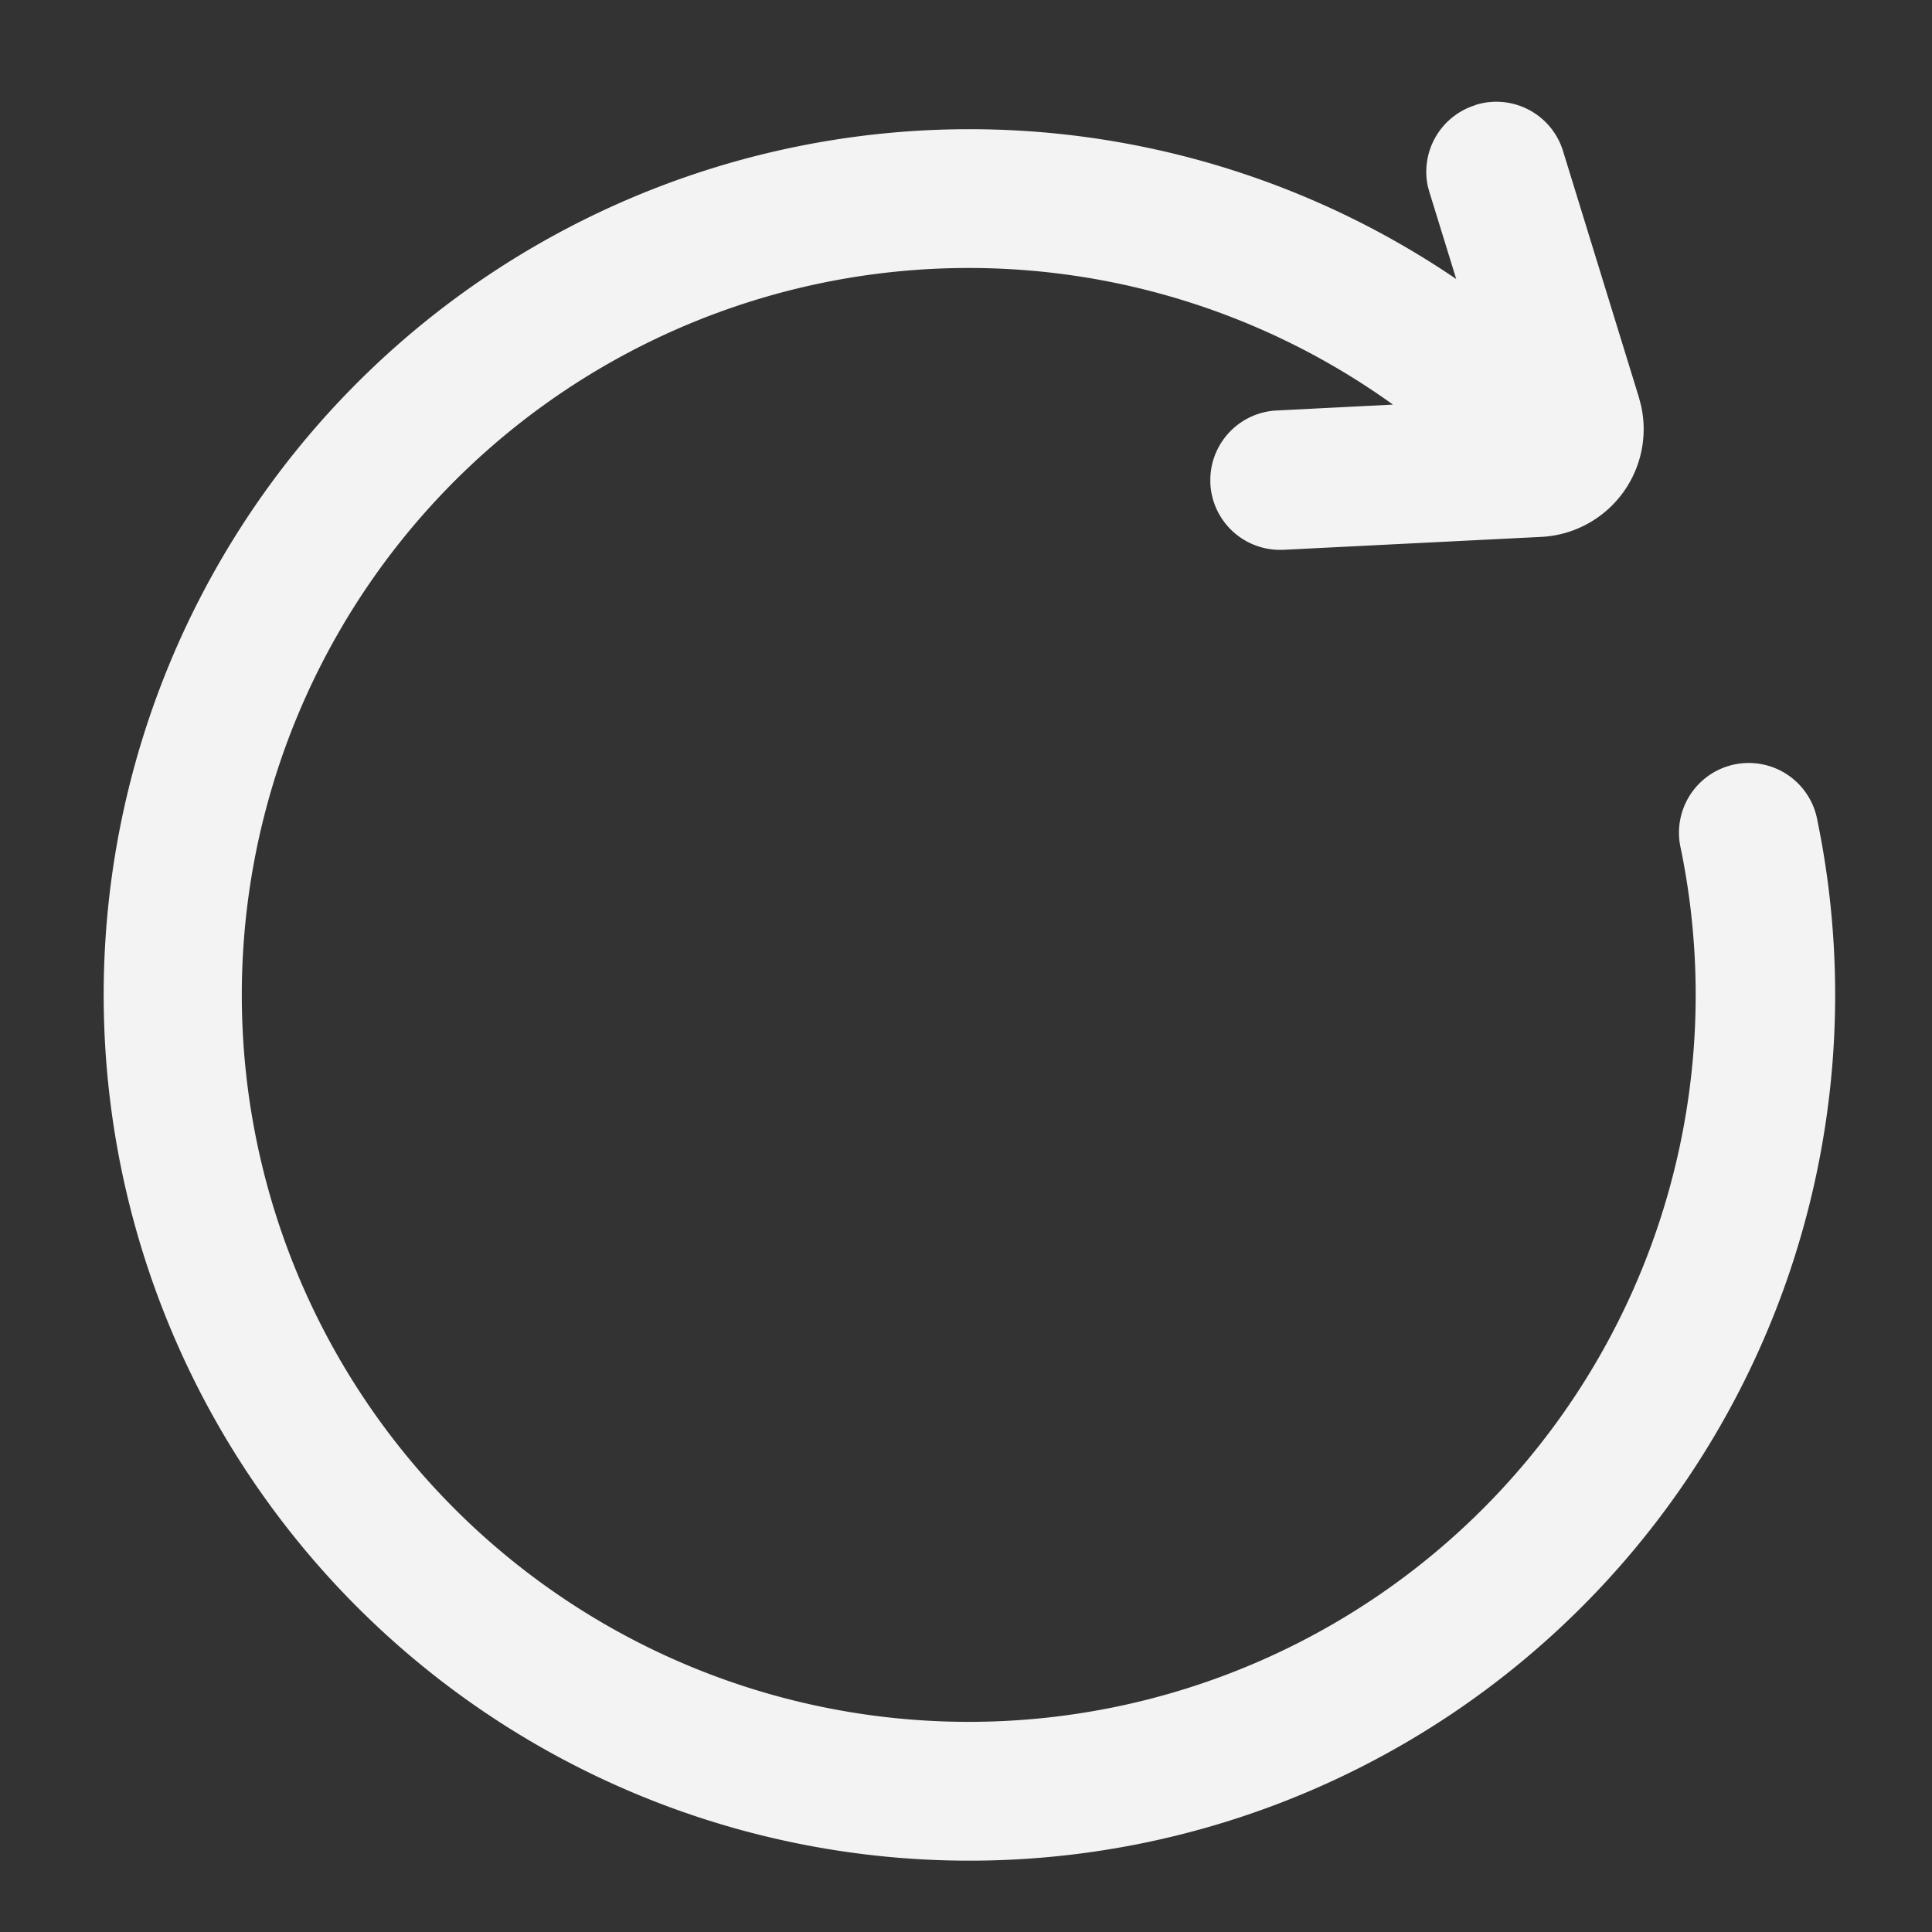 <svg xmlns="http://www.w3.org/2000/svg" xmlns:xlink="http://www.w3.org/1999/xlink" width="19" height="19" viewBox="0 0 19 19">
  <rect x="0" y="0" width="19" height="19" fill="#333333" stroke="none"/>
  <defs>
    <clipPath id="clip-path">
      <rect id="矩形_16780" data-name="矩形 16780" width="19" height="19" transform="translate(860 24007)" fill="#fff"/>
    </clipPath>
  </defs>
  <g id="蒙版组_3031" data-name="蒙版组 3031" transform="translate(-860 -24007)" clip-path="url(#clip-path)">
    <path id="刷新_重播" data-name="刷新、重播" d="M61.384,33.478a.686.686,0,0,1,.857.453l.747,2.425.022.085a1.061,1.061,0,0,1-.983,1.286l-2.535.127h-.056a.686.686,0,0,1-.663-.651v-.056a.686.686,0,0,1,.651-.663l1.145-.058A7.149,7.149,0,1,0,63.4,40.794a.686.686,0,1,1,1.343-.278,8.514,8.514,0,1,1-3.552-5.325l-.264-.856-.015-.054a.686.686,0,0,1,.468-.8Z" transform="translate(813.13 23974.553)" fill="#f4f3f3"/>
  </g>
</svg>
